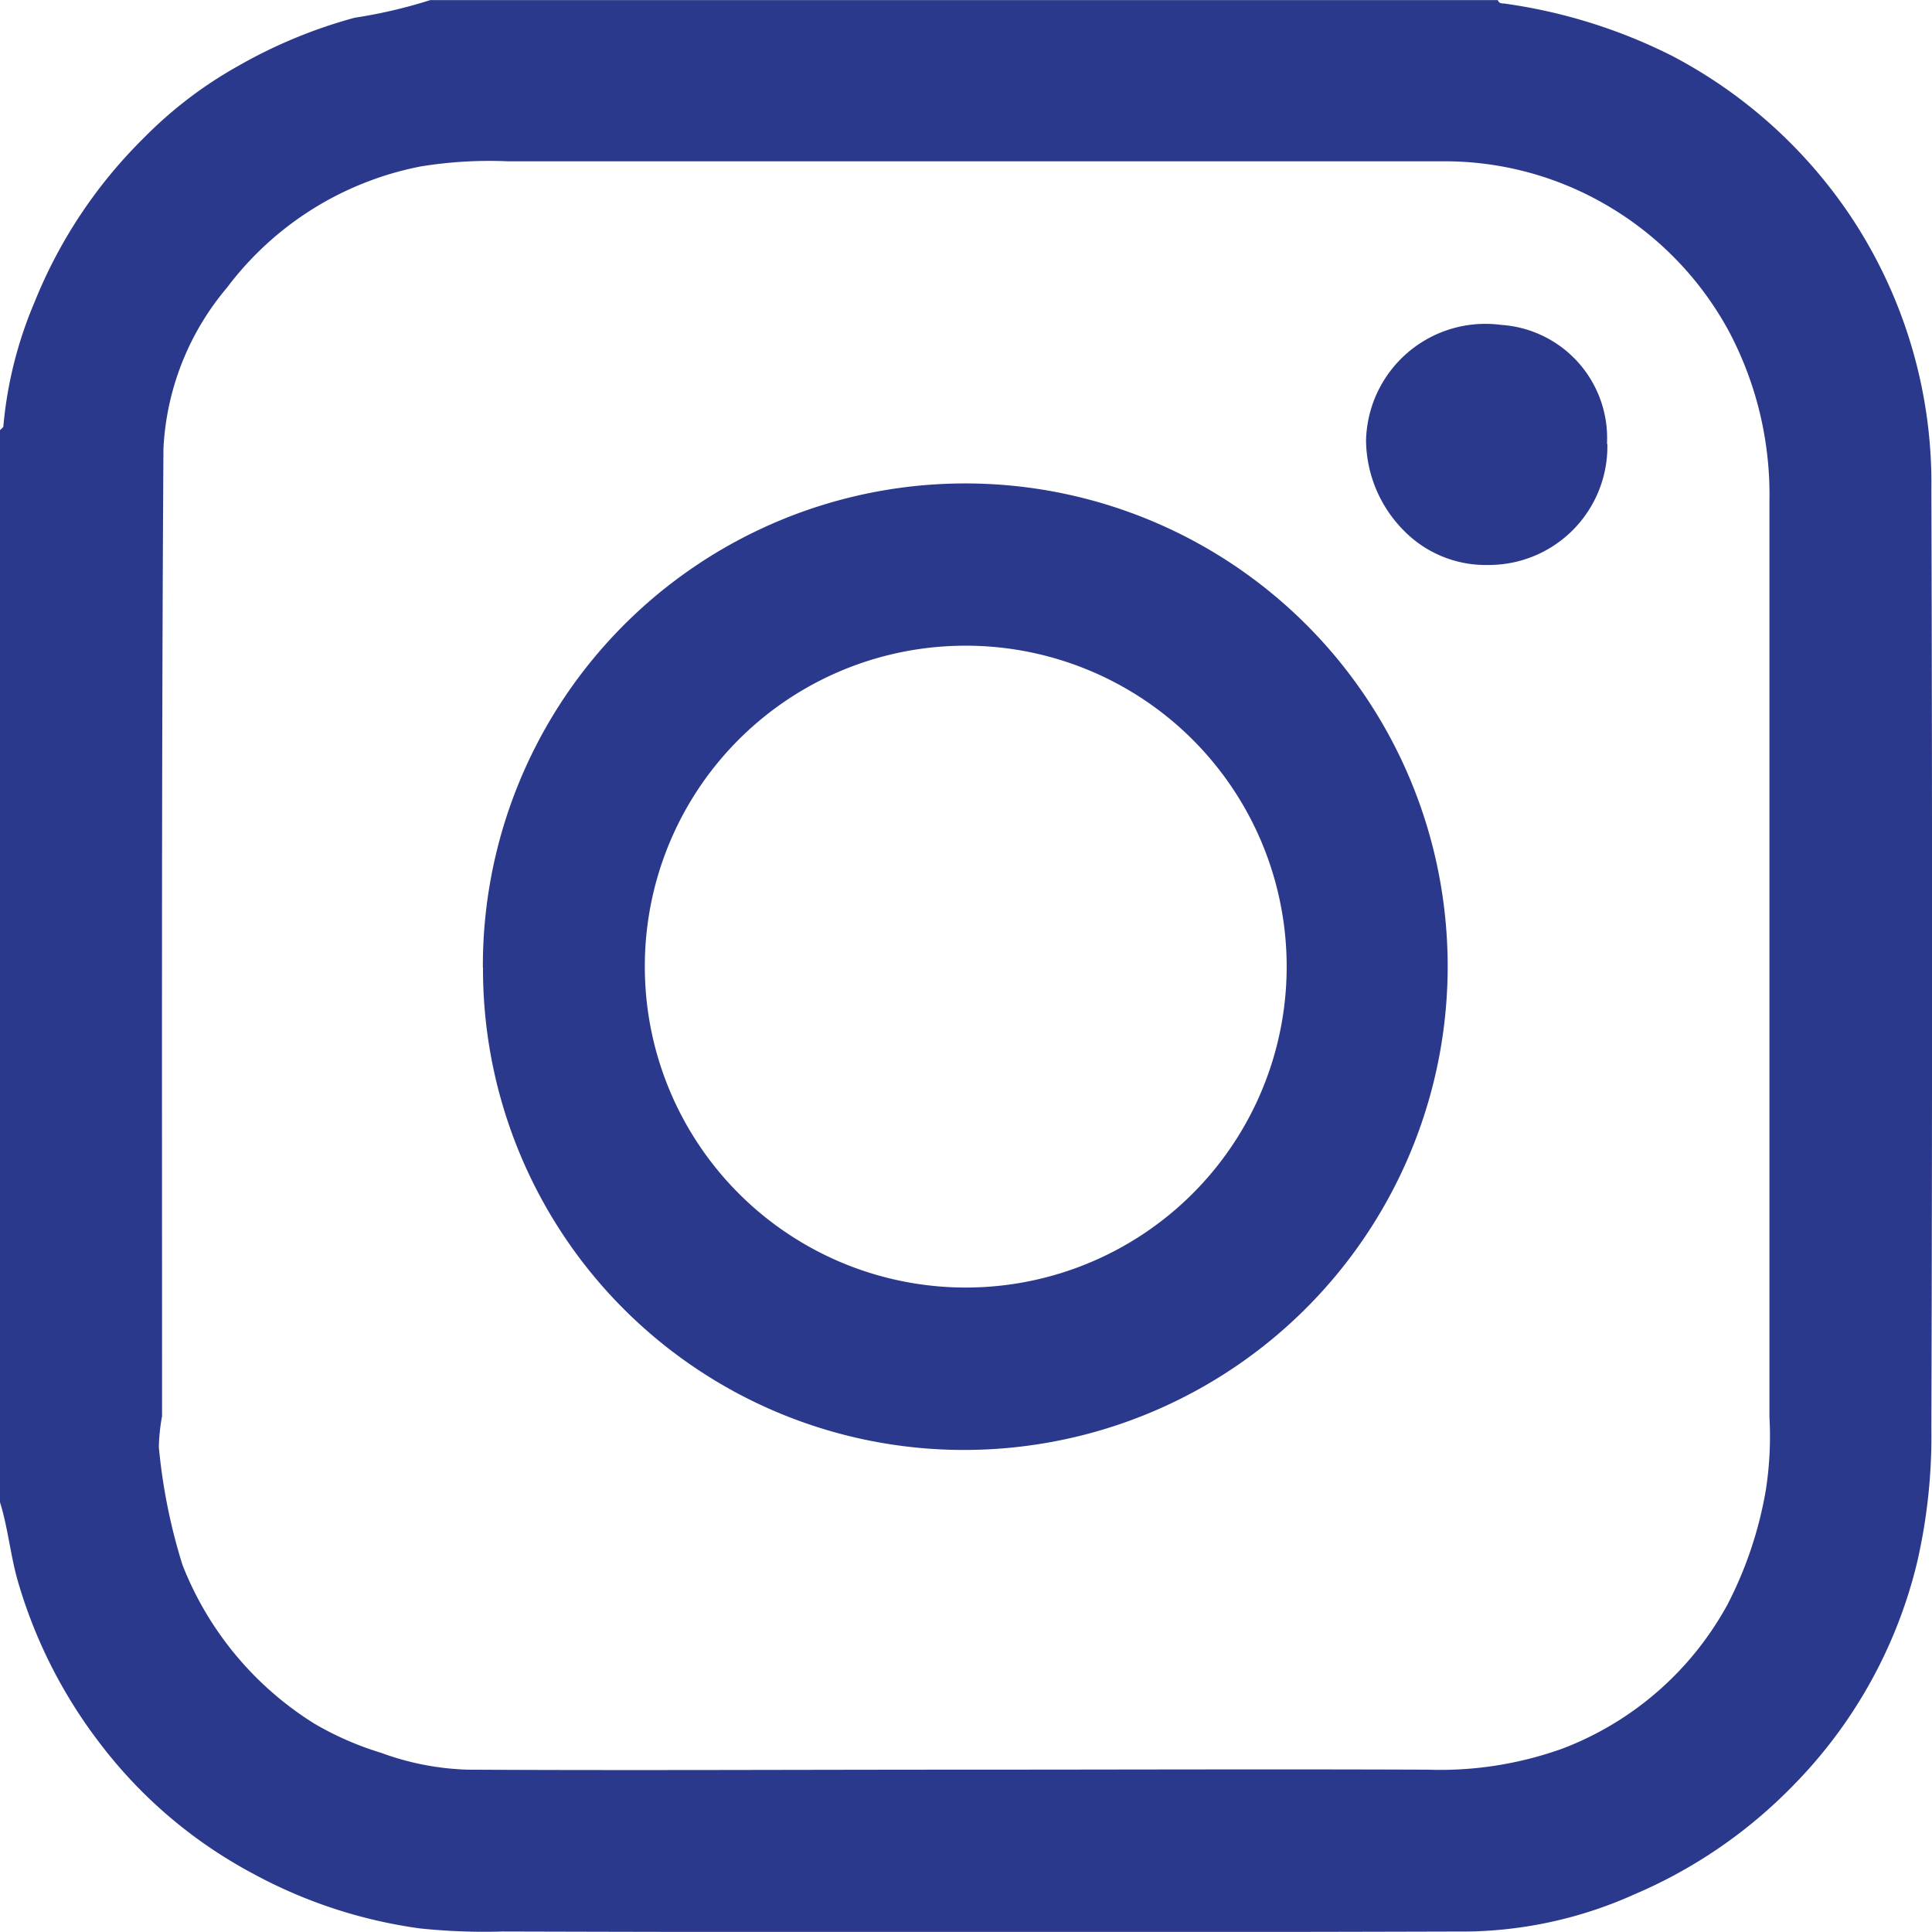 <svg xmlns="http://www.w3.org/2000/svg" xmlns:xlink="http://www.w3.org/1999/xlink" width="15.58" height="15.579" viewBox="0 0 15.58 15.579">
  <defs>
    <clipPath id="clip-path">
      <rect id="Rectangle_4" data-name="Rectangle 4" width="15.58" height="15.579" fill="#2b398c"/>
    </clipPath>
  </defs>
  <g id="Group_1198" data-name="Group 1198" transform="translate(0 0.001)">
    <g id="Group_22" data-name="Group 22" transform="translate(0 0)" clip-path="url(#clip-path)">
      <path id="Path_6464" data-name="Path 6464" d="M0,12.109V3.468c.009-.011.026-.02.027-.031a3.3,3.3,0,0,1,.251-1,3.906,3.906,0,0,1,.884-1.328A3.379,3.379,0,0,1,1.926.528,4,4,0,0,1,2.86.142,3.992,3.992,0,0,0,3.469,0h8.61c.011.032.039.025.062.029a4.324,4.324,0,0,1,1.342.42,3.925,3.925,0,0,1,1.441,1.294,3.883,3.883,0,0,1,.651,2.2q.011,3.788,0,7.575a4.542,4.542,0,0,1-.115,1.08,3.845,3.845,0,0,1-1,1.8,3.938,3.938,0,0,1-1.279.877,3.394,3.394,0,0,1-1.333.3q-3.9.011-7.8,0a4.947,4.947,0,0,1-.663-.025,3.93,3.93,0,0,1-1.349-.444A3.779,3.779,0,0,1,.8,14.05a3.953,3.953,0,0,1-.656-1.3c-.061-.212-.079-.43-.145-.64M7.756,14.27v0c1.252,0,2.5-.005,3.757,0A2.923,2.923,0,0,0,12.6,14.1a2.549,2.549,0,0,0,1.332-1.164,3.166,3.166,0,0,0,.309-.927,2.838,2.838,0,0,0,.028-.587q0-3.688,0-7.377a2.811,2.811,0,0,0-.324-1.369,2.623,2.623,0,0,0-1.03-1.046A2.586,2.586,0,0,0,11.615,1.3H4.1a3.456,3.456,0,0,0-.706.041,2.566,2.566,0,0,0-1.563.977,2.175,2.175,0,0,0-.513,1.3c-.016,2.6-.011,5.2-.011,7.8a1.535,1.535,0,0,0-.026.251,4.6,4.6,0,0,0,.191.951A2.646,2.646,0,0,0,2.537,13.9a2.51,2.51,0,0,0,.536.234,2.206,2.206,0,0,0,.7.136c1.328.007,2.657,0,3.985,0" transform="translate(0 0)" fill="#2b398c"/>
      <path id="Path_6465" data-name="Path 6465" d="M9.941,13.855A3.89,3.89,0,0,1,17.7,13.44a3.9,3.9,0,0,1-3.636,4.3,3.878,3.878,0,0,1-4.122-3.881m1.305-.01a2.588,2.588,0,1,0,2.486-2.585,2.585,2.585,0,0,0-2.486,2.585" transform="translate(-6.047 -6.056)" fill="#2b398c"/>
      <path id="Path_6466" data-name="Path 6466" d="M30.071,7.644a.956.956,0,0,1-.959.977.924.924,0,0,1-.687-.282,1.046,1.046,0,0,1-.3-.723.963.963,0,0,1,1.09-.931.915.915,0,0,1,.853.96" transform="translate(-17.109 -4.066)" fill="#2b398c"/>
    </g>
  </g>
</svg>
